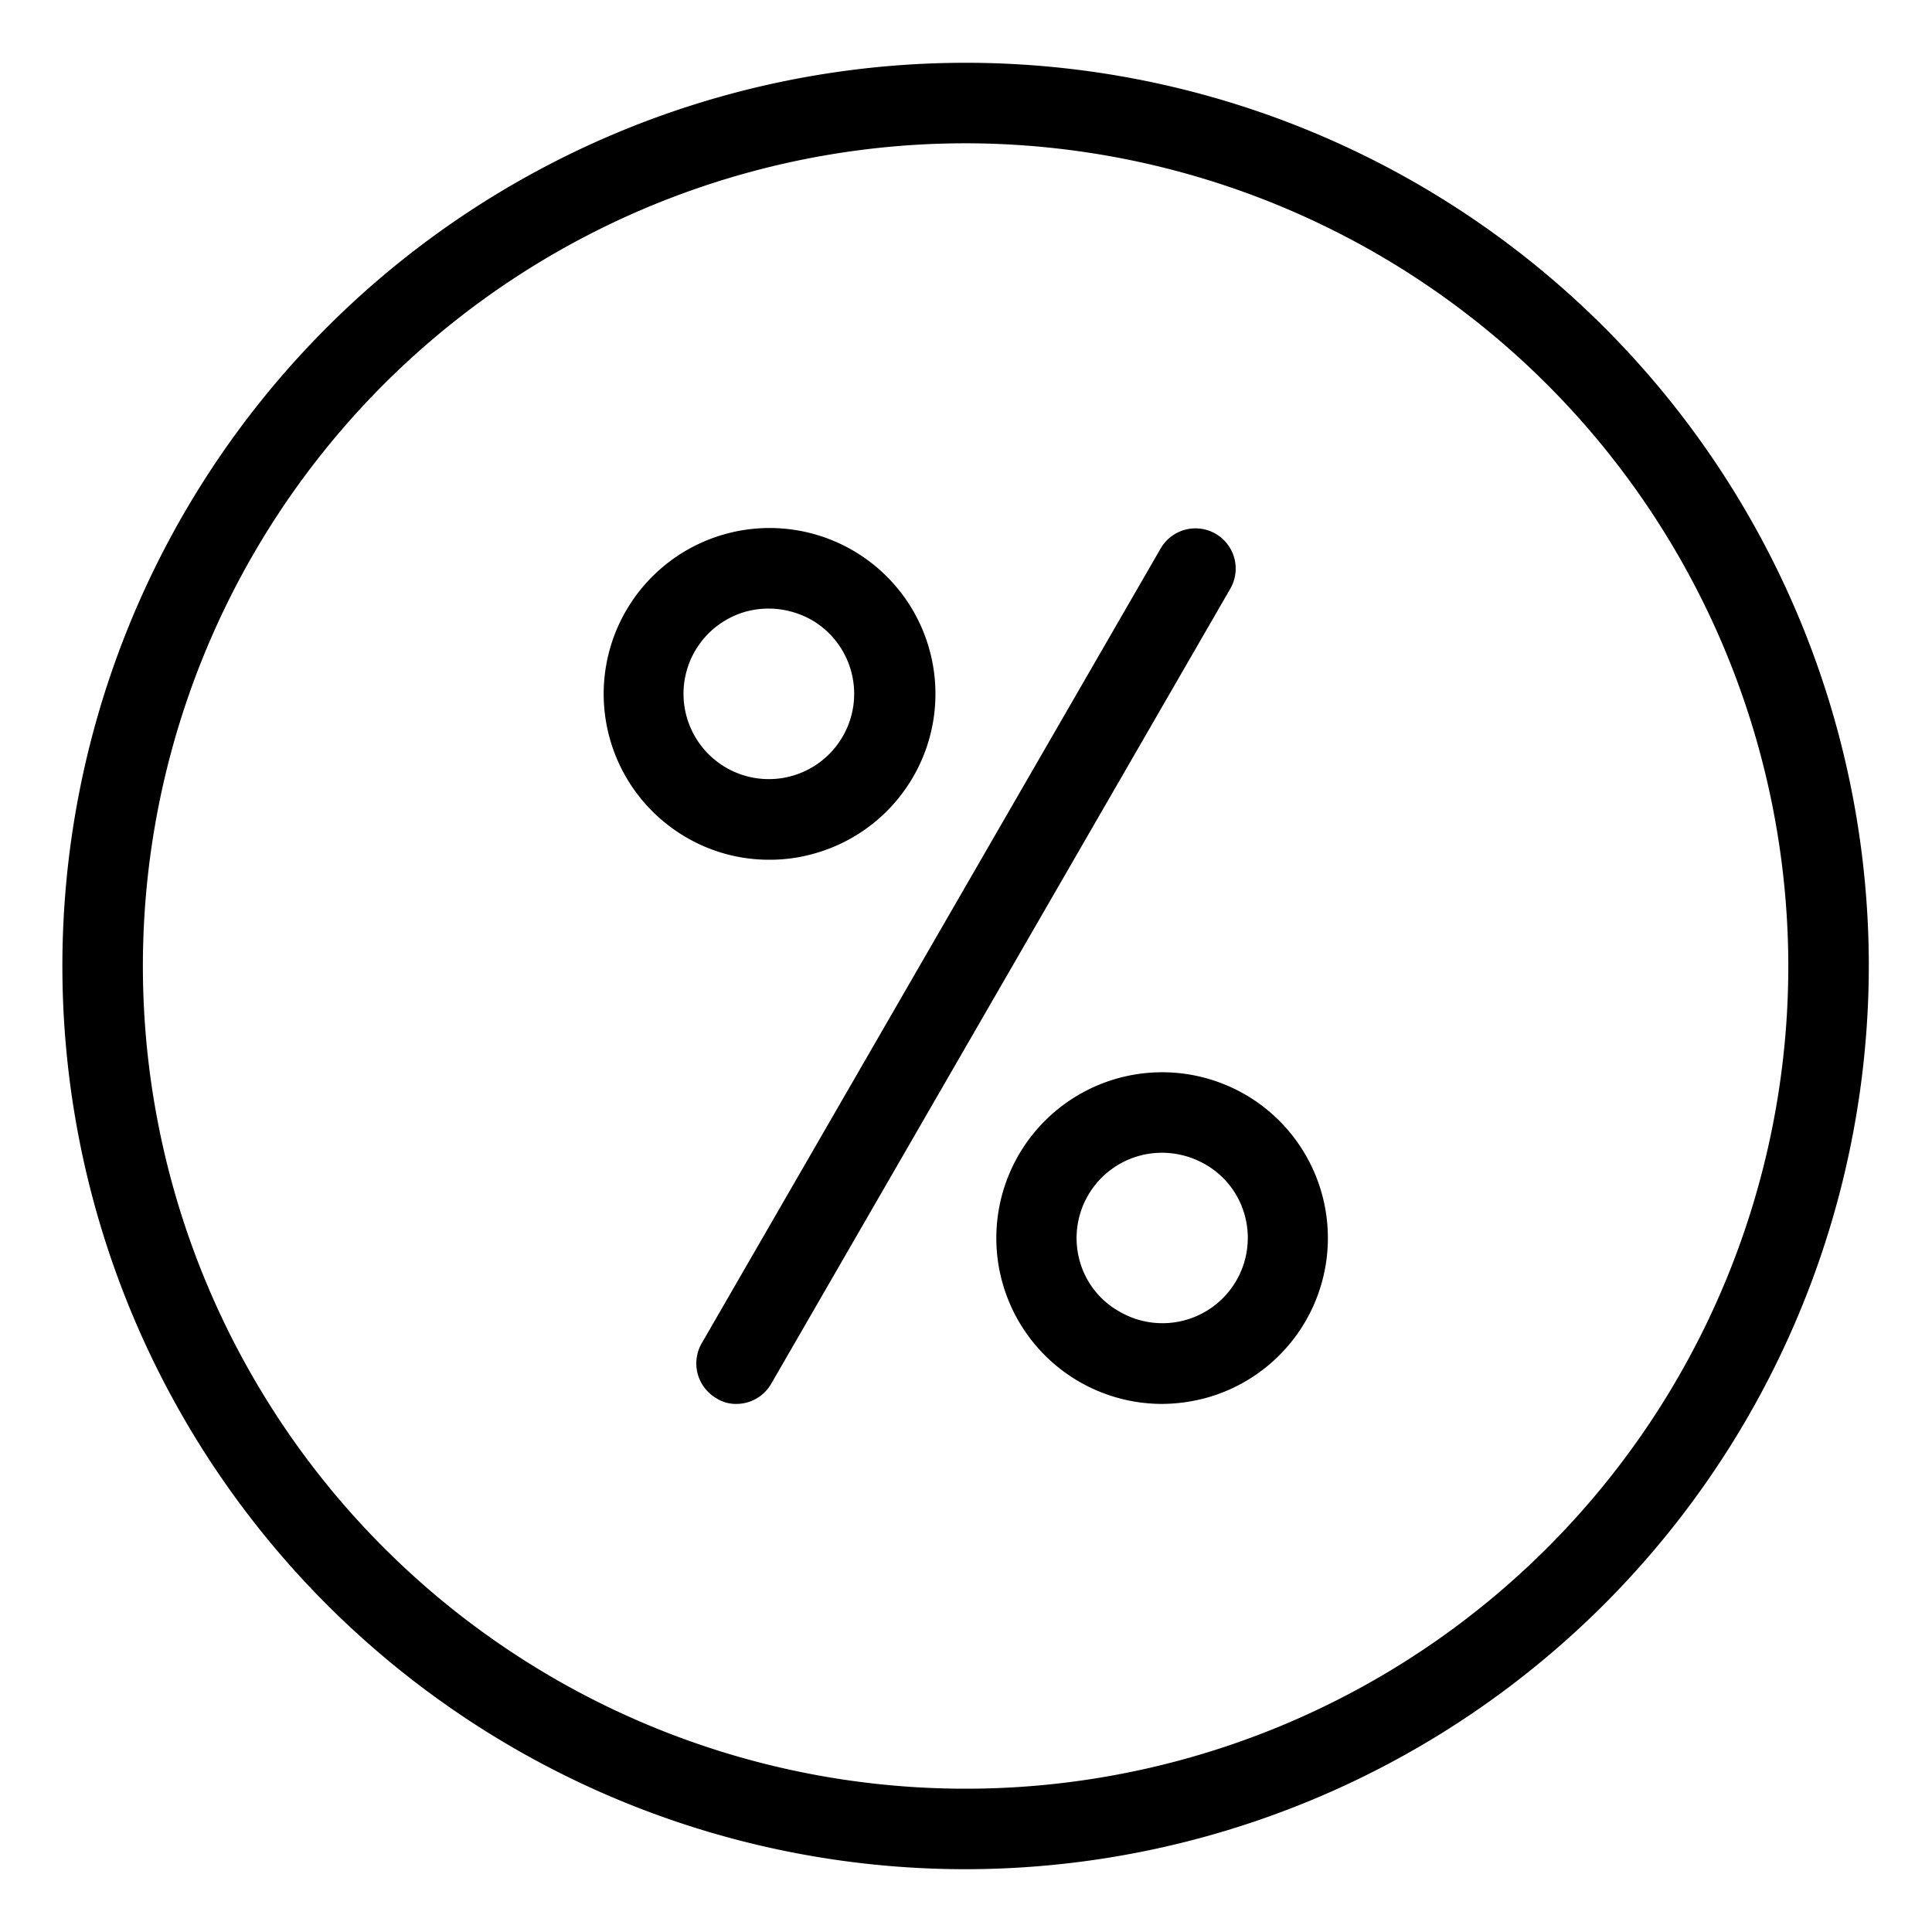 <svg id="Layer_1" data-name="Layer 1" xmlns="http://www.w3.org/2000/svg" viewBox="0 0 48 48"><title>6. Percent</title><path d="M24,46.44A22.44,22.44,0,1,1,46.43,24,22.46,22.46,0,0,1,24,46.44ZM24,3.56A20.44,20.44,0,1,0,44.43,24,20.46,20.46,0,0,0,24,3.56Z"/><path d="M19.11,21.36a4.07,4.07,0,0,1-2.05-.55,4.12,4.12,0,0,1,4.12-7.14h0a4.12,4.12,0,0,1-1,7.55A4,4,0,0,1,19.11,21.36Zm0-6.24a2.15,2.15,0,0,0-.56.07,2.12,2.12,0,1,0,1.61.21A2.2,2.2,0,0,0,19.13,15.12Z"/><path d="M18.29,34.88a.89.89,0,0,1-.49-.14,1,1,0,0,1-.37-1.36L28.84,13.62a1,1,0,0,1,1.36-.36,1,1,0,0,1,.37,1.36L19.16,34.38A1,1,0,0,1,18.29,34.88Z"/><path d="M28.87,34.88a4.12,4.12,0,1,1,2.06-7.69h0a4.12,4.12,0,0,1-1,7.55A4.3,4.3,0,0,1,28.87,34.88Zm0-6.24a2.12,2.12,0,0,0-2.05,2.67,2.07,2.07,0,0,0,1,1.28,2.12,2.12,0,0,0,3.11-2.38,2.09,2.09,0,0,0-1-1.29h0A2.16,2.16,0,0,0,28.88,28.64Z"/></svg>